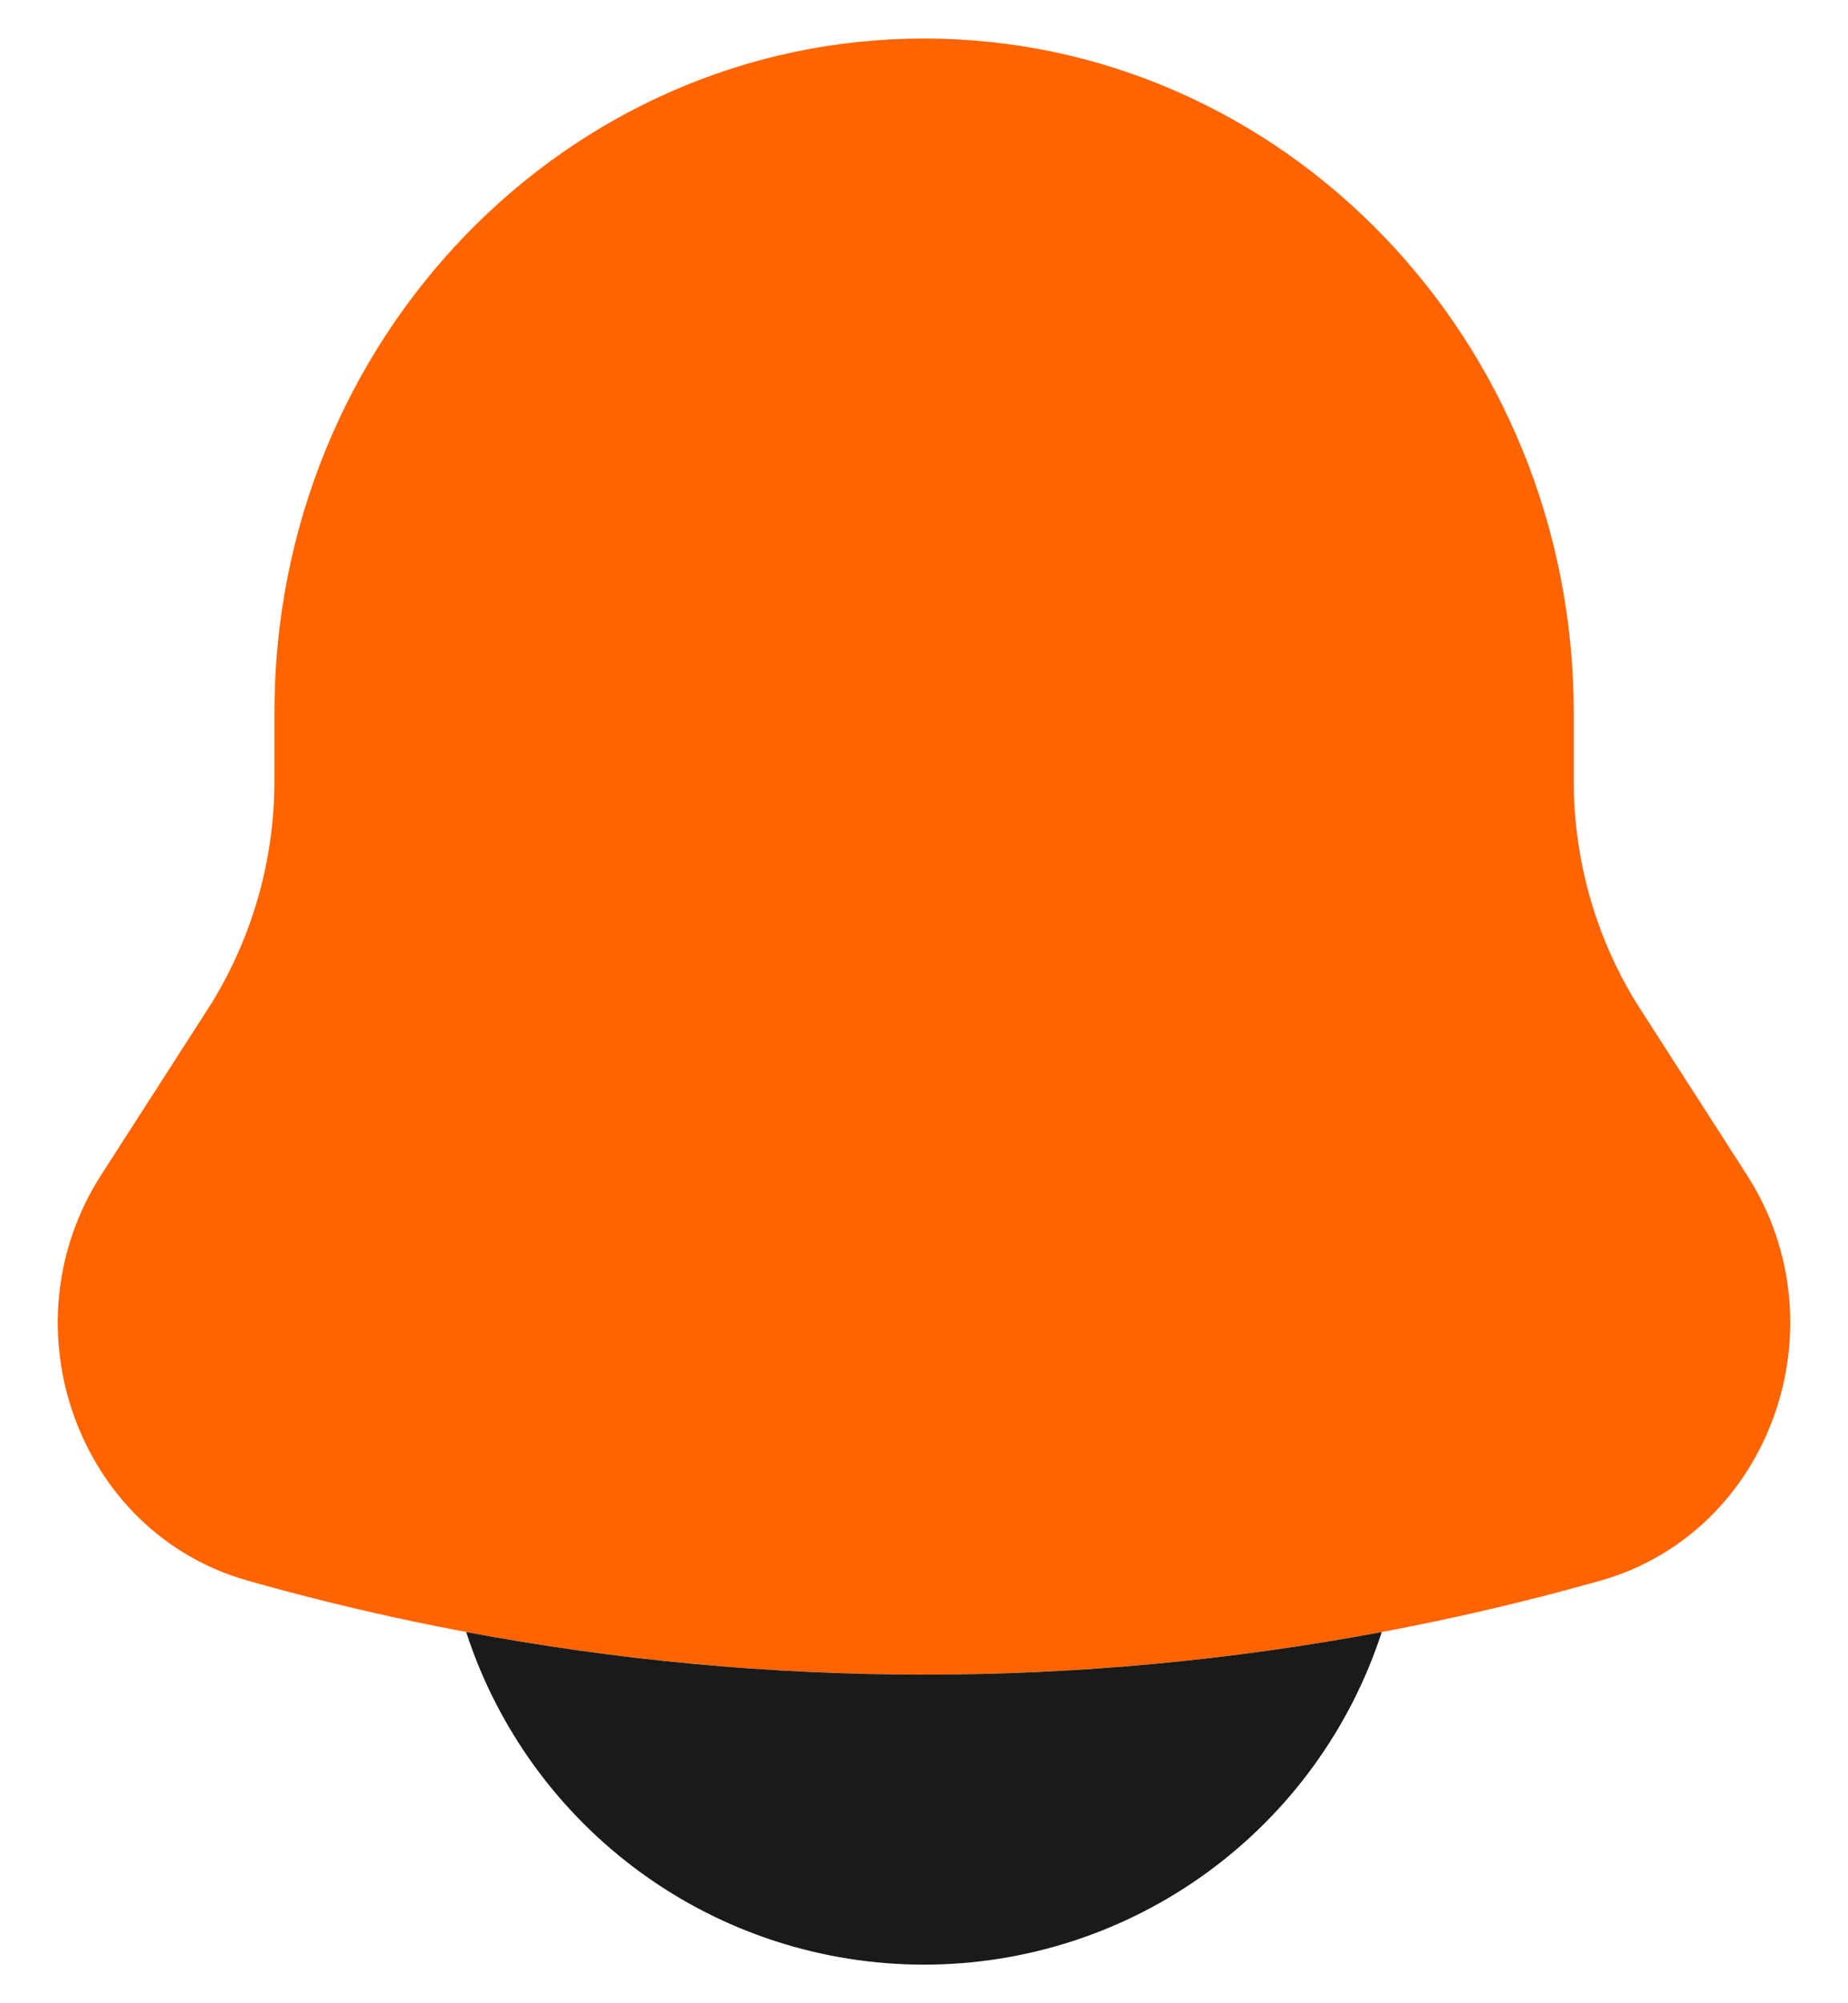 <svg width="24" height="26" viewBox="0 0 24 26" fill="none" xmlns="http://www.w3.org/2000/svg">
<path d="M20.438 9.25V10.13C20.438 11.186 20.738 12.219 21.303 13.098L22.688 15.251C23.951 17.219 22.986 19.892 20.788 20.514C15.042 22.141 8.958 22.141 3.213 20.514C1.014 19.892 0.049 17.219 1.313 15.251L2.698 13.098C3.265 12.212 3.565 11.182 3.564 10.13V9.25C3.564 4.418 7.341 0.5 12 0.5C16.659 0.5 20.438 4.418 20.438 9.25Z" fill="#FF6400"/>
<path d="M6.054 21.182C6.462 22.437 7.257 23.53 8.325 24.306C9.393 25.082 10.679 25.499 11.999 25.499C13.319 25.499 14.605 25.082 15.673 24.306C16.741 23.53 17.537 22.437 17.945 21.182C14.014 21.919 9.986 21.919 6.054 21.182Z" fill="#1A1A1A"/>
</svg>
